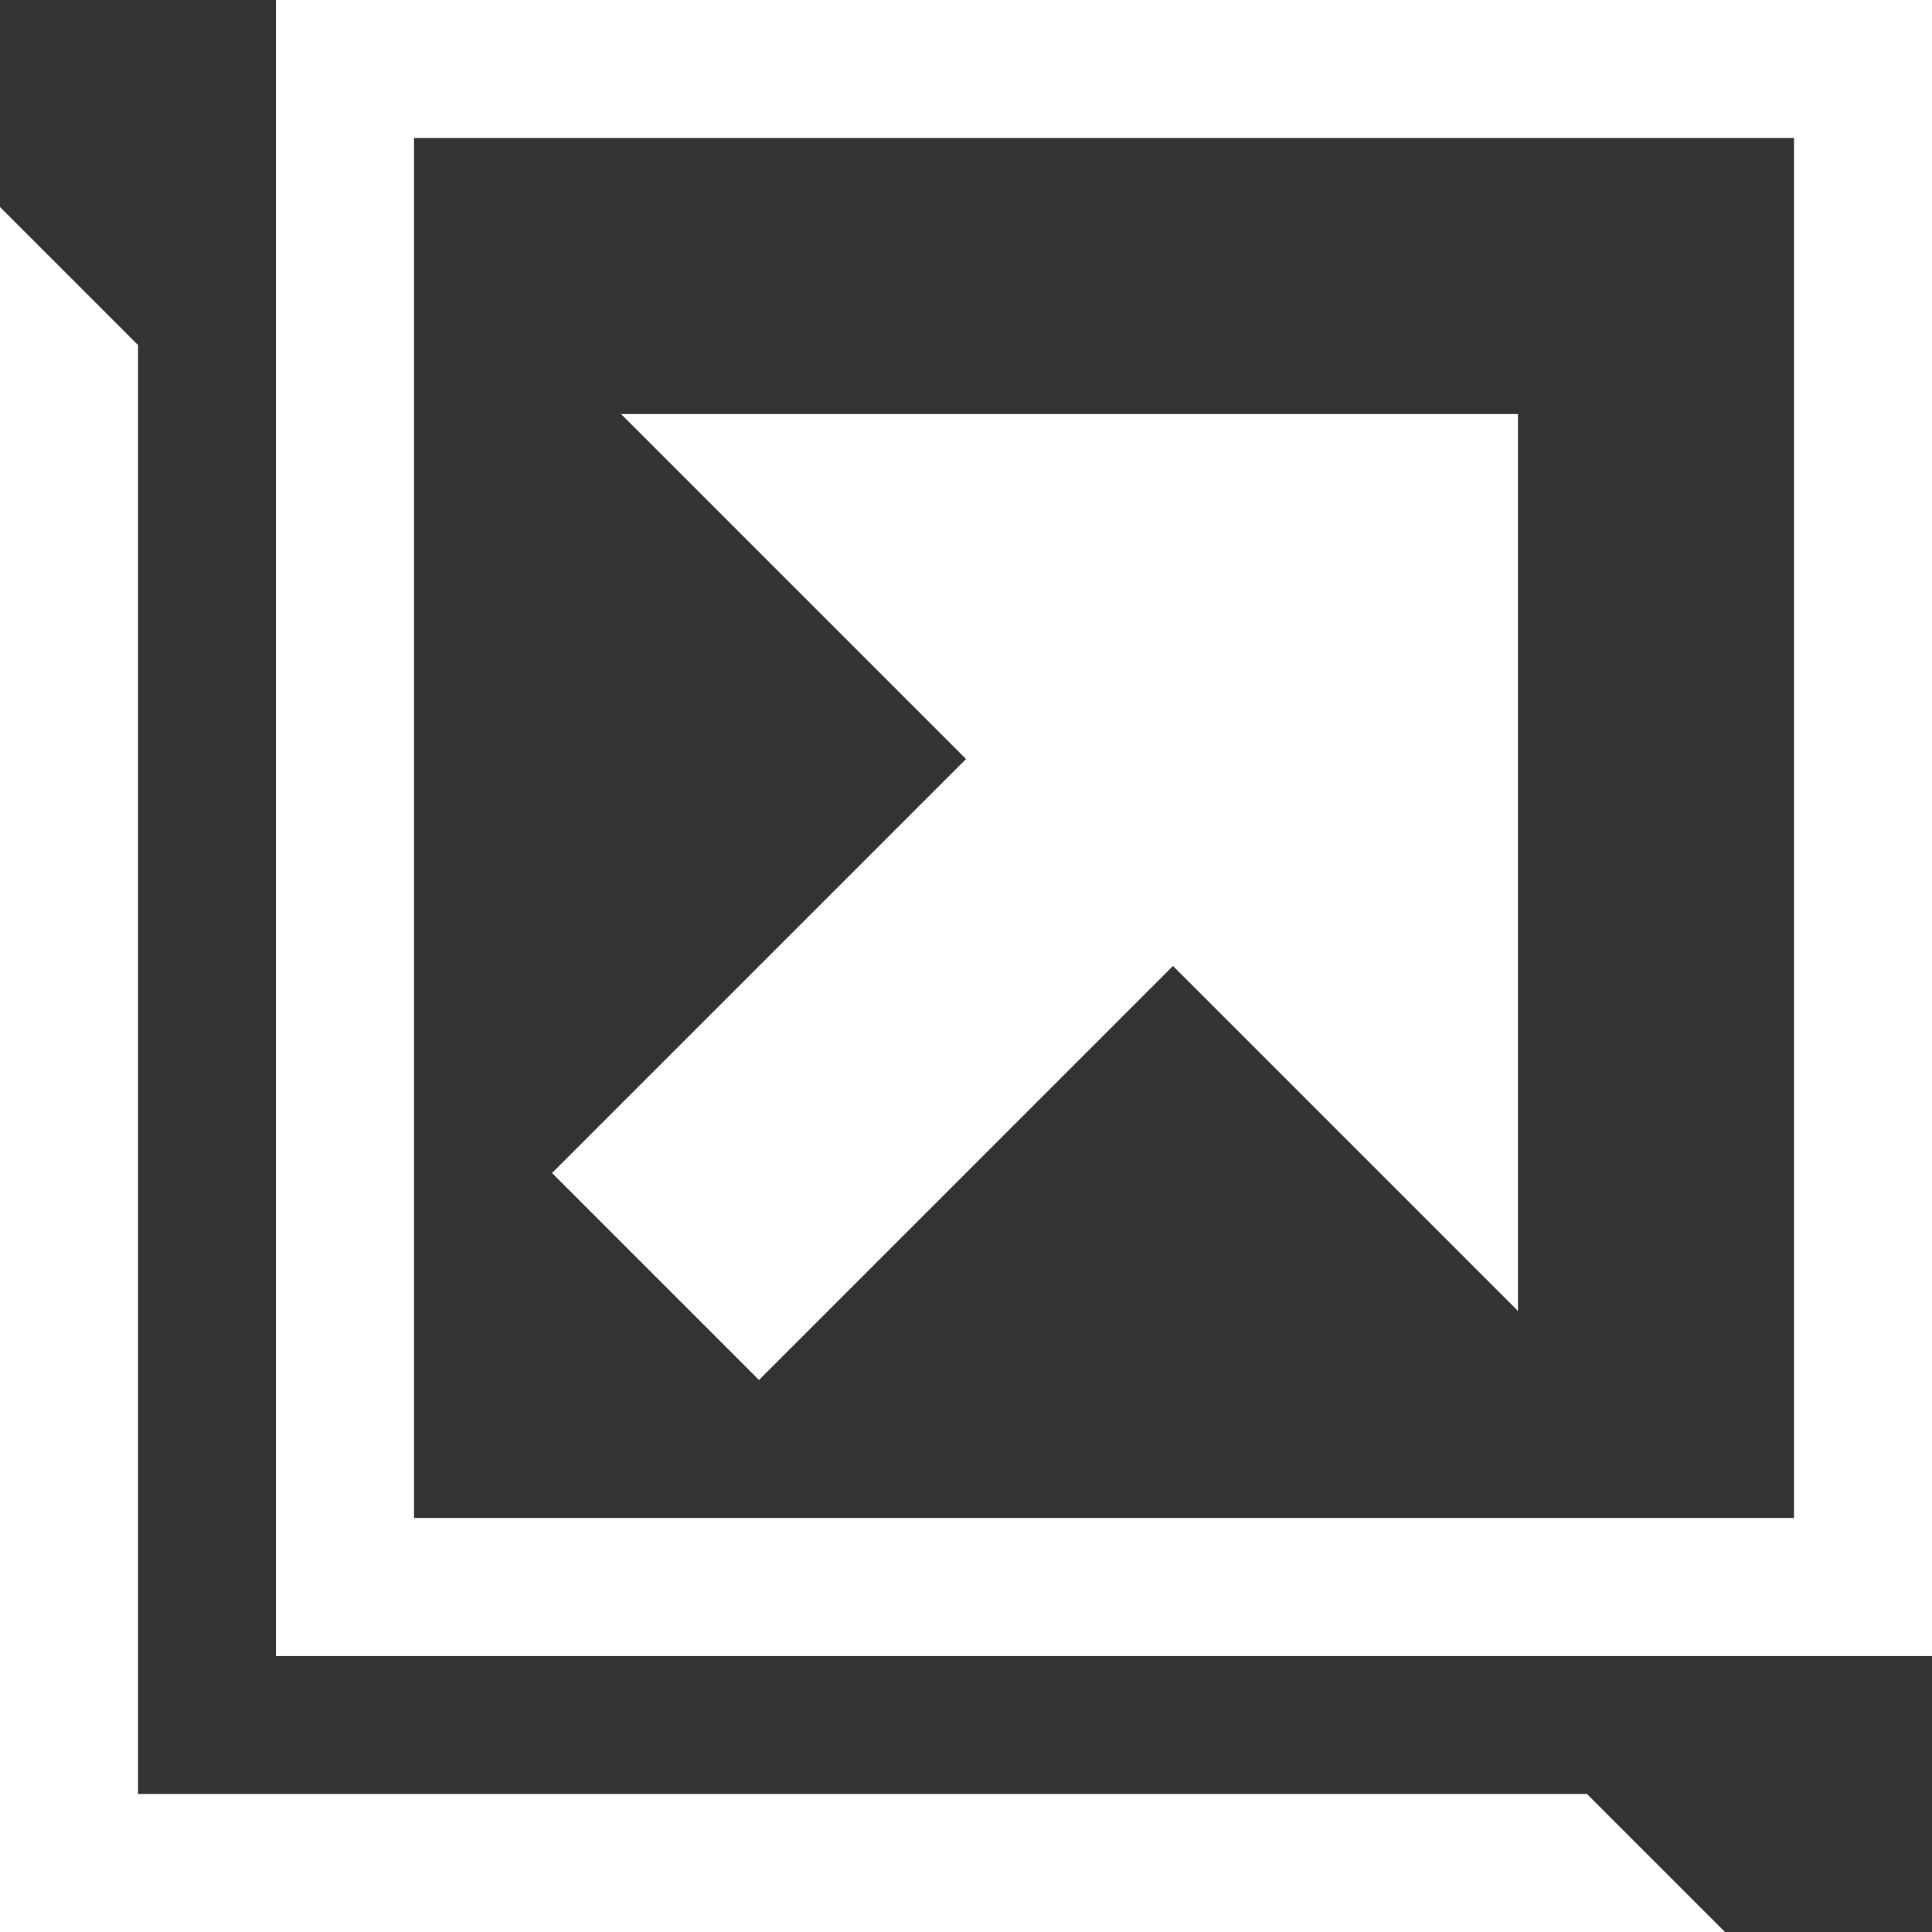 <svg width="14" height="14" viewBox="0 0 14 14" fill="none" xmlns="http://www.w3.org/2000/svg">
<rect x="0" y="0" width="14" height="14" fill="#333333" stroke="none"/>
<path d="M2 0V12H14V0H2ZM13 11H3V1H13V11ZM1 13V2.5L0 1.5V14H12.5L11.5 13H1Z" fill="white"/>
<path d="M4.5 3L7 5.5L4 8.5L5.5 10L8.5 7L11 9.5V3H4.5Z" fill="white"/>
</svg>
